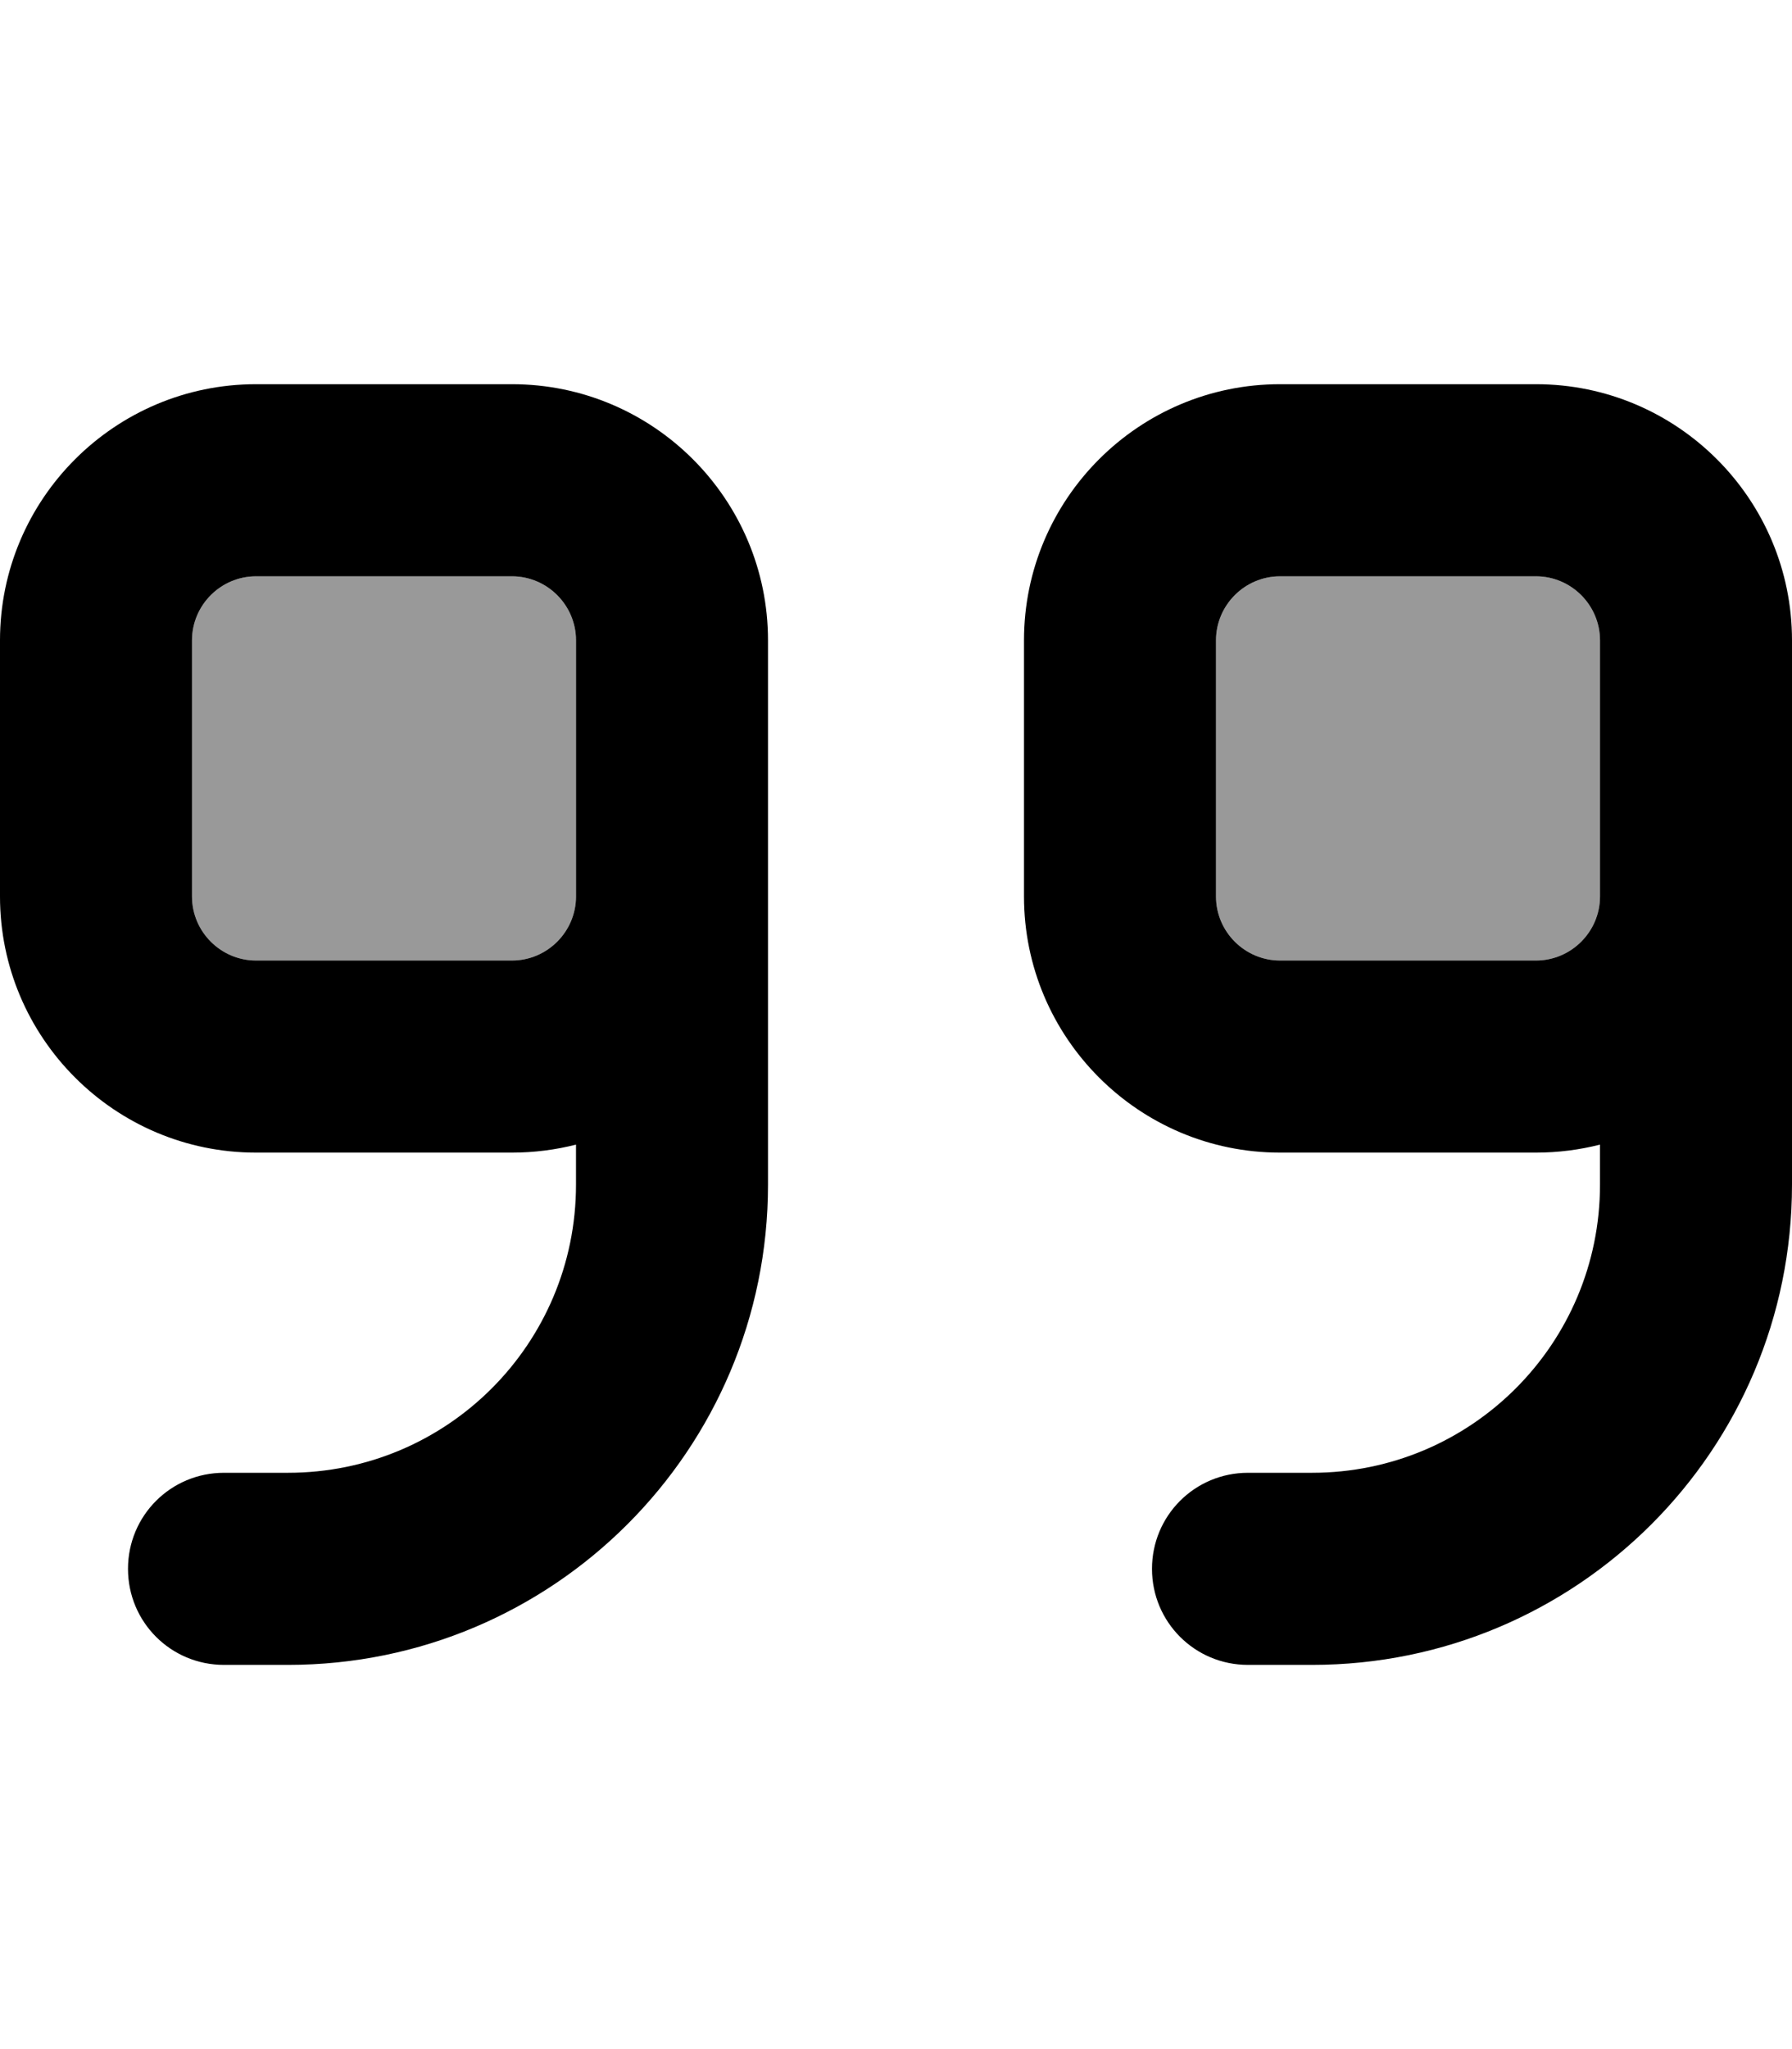 <svg xmlns="http://www.w3.org/2000/svg" viewBox="0 0 448 512"><!--! Font Awesome Pro 6.7.2 by @fontawesome - https://fontawesome.com License - https://fontawesome.com/license (Commercial License) Copyright 2024 Fonticons, Inc. --><defs><style>.fa-secondary{opacity:.4}</style></defs><path class="fa-secondary" d="M48 160l0 64c0 8.8 7.2 16 16 16l64 0c8.8 0 16-7.2 16-16l0-32 0-32c0-8.8-7.2-16-16-16l-64 0c-8.8 0-16 7.2-16 16zm256 0l0 64c0 8.8 7.2 16 16 16l64 0c8.8 0 16-7.2 16-16l0-32 0-32c0-8.8-7.2-16-16-16l-64 0c-8.8 0-16 7.2-16 16z"/><path class="fa-primary" d="M448 296c0 66.3-53.7 120-120 120l-16 0c-13.3 0-24-10.7-24-24s10.7-24 24-24l16 0c39.8 0 72-32.2 72-72l0-10c-5.1 1.3-10.5 2-16 2l-64 0c-35.3 0-64-28.7-64-64l0-64c0-35.3 28.7-64 64-64l64 0c35.3 0 64 28.7 64 64l0 32 0 32 0 72zm-48-72l0-32 0-32c0-8.8-7.2-16-16-16l-64 0c-8.8 0-16 7.2-16 16l0 64c0 8.8 7.2 16 16 16l64 0c8.8 0 16-7.2 16-16zM64 240l64 0c8.8 0 16-7.2 16-16l0-32 0-32c0-8.8-7.2-16-16-16l-64 0c-8.8 0-16 7.2-16 16l0 64c0 8.8 7.2 16 16 16zm128-48l0 32 0 72c0 66.3-53.7 120-120 120l-16 0c-13.3 0-24-10.7-24-24s10.7-24 24-24l16 0c39.8 0 72-32.2 72-72l0-10c-5.1 1.3-10.5 2-16 2l-64 0c-35.3 0-64-28.7-64-64l0-64c0-35.3 28.7-64 64-64l64 0c35.3 0 64 28.7 64 64l0 32z"/></svg>
